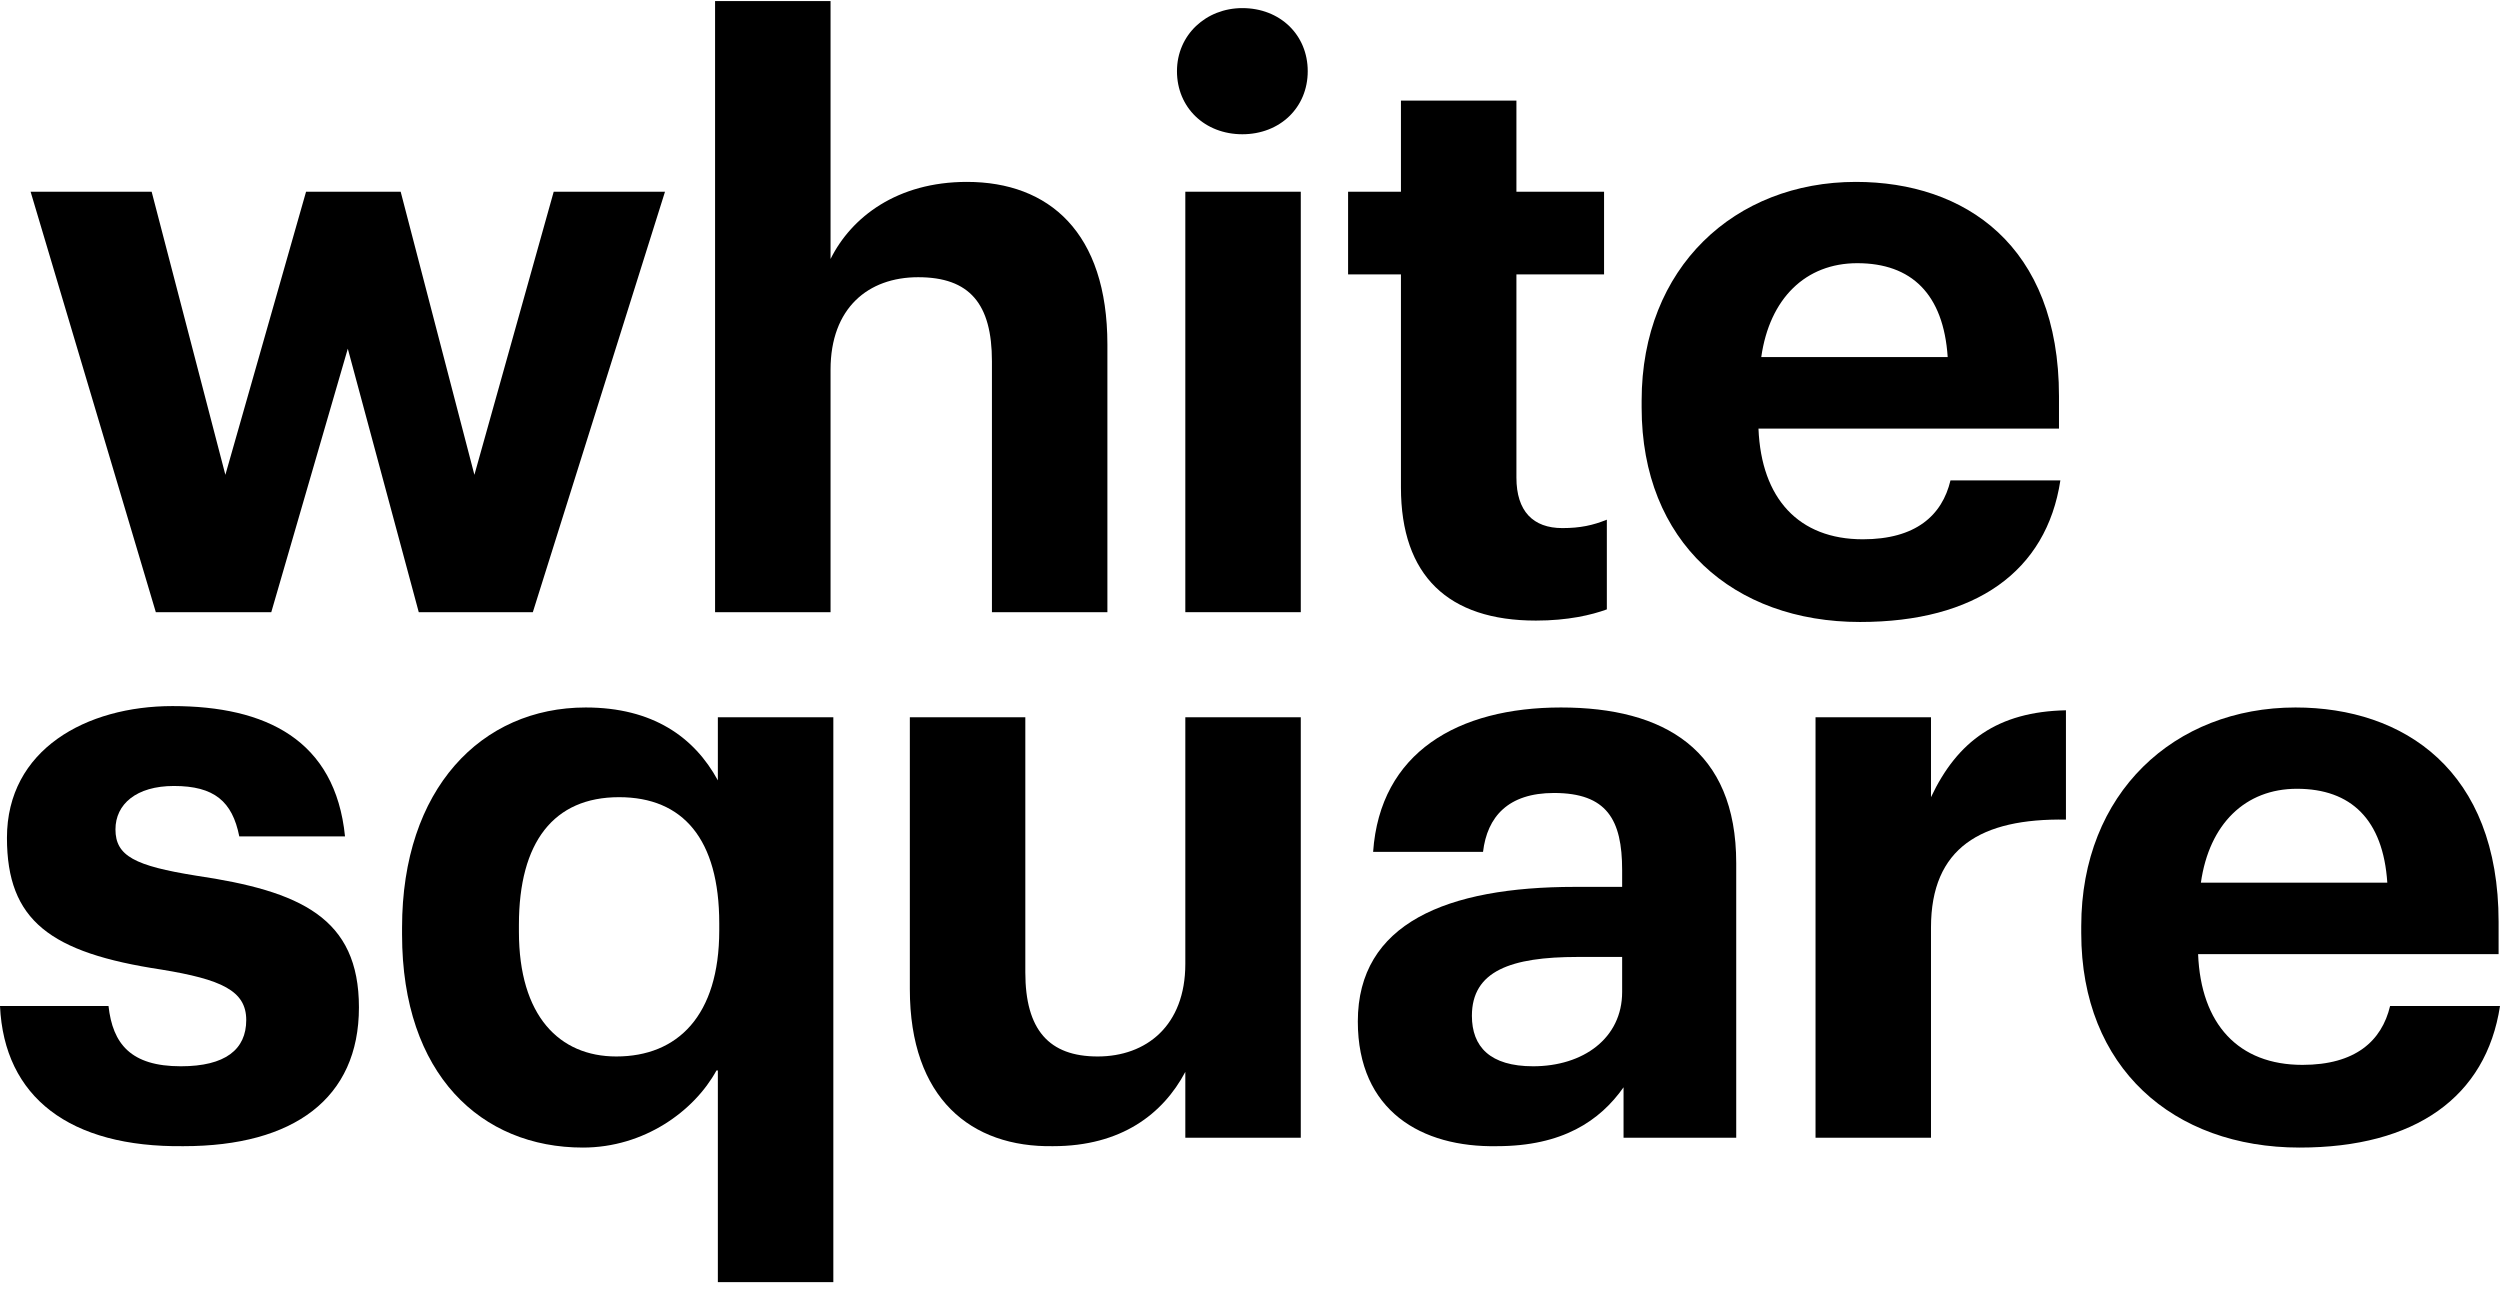<?xml version="1.0" encoding="UTF-8"?> <svg xmlns="http://www.w3.org/2000/svg" width="141" height="73" viewBox="0 0 141 73" fill="none"> <path d="M40.33 0.062H46.843V14.607C48.02 12.236 50.609 10.259 54.532 10.259C59.162 10.259 62.457 13.105 62.457 19.429V34.527H55.945V20.377C55.945 17.136 54.69 15.635 51.786 15.635C48.962 15.635 46.843 17.374 46.843 20.852V34.527H40.33V0.062Z" fill="black"></path> <path d="M1.726 10.813H8.553L12.711 26.78L17.262 10.813H22.598L26.756 26.78L31.229 10.813H37.506L30.052 34.527H23.618L19.616 19.666L15.3 34.527H8.788L1.726 10.813Z" fill="black"></path> <path d="M70.068 0.457C68.028 0.457 66.381 1.959 66.381 4.015C66.381 6.07 67.95 7.572 70.068 7.572C72.187 7.572 73.756 6.07 73.756 4.015C73.756 1.959 72.187 0.457 70.068 0.457Z" fill="black"></path> <path d="M73.364 10.813H66.852V34.527H73.364V10.813Z" fill="black"></path> <path d="M79.013 27.492V15.476H76.032V10.813H79.013V5.675H85.526V10.813H90.469V15.476H85.526V26.938C85.526 28.835 86.468 29.784 88.115 29.784C89.135 29.784 89.841 29.626 90.626 29.31V34.369C89.763 34.685 88.429 35.001 86.624 35.001C81.681 35.001 79.013 32.472 79.013 27.492Z" fill="black"></path> <path fill-rule="evenodd" clip-rule="evenodd" d="M92.588 22.591V22.986C92.588 30.574 97.766 35.08 104.907 35.08C111.419 35.08 115.421 32.234 116.205 27.096H110.007C109.536 29.073 108.045 30.416 105.063 30.416C101.454 30.416 99.335 28.124 99.178 24.172H116.127V22.354C116.127 13.816 110.791 10.259 104.671 10.259C97.845 10.259 92.588 15.081 92.588 22.591ZM104.749 14.844C107.809 14.844 109.614 16.583 109.85 20.14H99.335C99.806 16.82 101.846 14.844 104.749 14.844Z" fill="black"></path> <path d="M0 56.739H6.12C6.356 58.873 7.376 60.138 10.2 60.138C12.711 60.138 13.888 59.19 13.888 57.53C13.888 55.87 12.476 55.237 9.102 54.684C2.825 53.735 0.392 51.917 0.392 47.253C0.392 42.273 4.865 39.823 9.729 39.823C14.987 39.823 18.91 41.72 19.459 47.174H13.496C13.104 45.198 12.083 44.329 9.808 44.329C7.689 44.329 6.512 45.356 6.512 46.779C6.512 48.281 7.611 48.834 11.063 49.388C16.948 50.257 20.244 51.759 20.244 56.818C20.244 61.956 16.556 64.644 10.357 64.644C3.923 64.723 0.235 61.877 0 56.739Z" fill="black"></path> <path fill-rule="evenodd" clip-rule="evenodd" d="M32.876 64.723C36.329 64.723 39.154 62.668 40.409 60.375H40.487V72.311H47V40.455H40.487V44.013C39.154 41.562 36.8 39.902 33.033 39.902C27.149 39.902 22.676 44.487 22.676 52.312V52.708C22.676 60.612 27.149 64.723 32.876 64.723ZM40.566 52.075V52.471C40.566 57.292 38.212 59.585 34.759 59.585C31.543 59.585 29.267 57.292 29.267 52.55V52.154C29.267 47.491 31.229 44.961 34.916 44.961C38.526 44.961 40.566 47.333 40.566 52.075Z" fill="black"></path> <path d="M51.315 55.791V40.455H57.828V54.842C57.828 58.083 59.162 59.585 61.908 59.585C64.654 59.585 66.852 57.846 66.852 54.368V40.455H73.364V64.169H66.852V60.454C65.596 62.826 63.242 64.644 59.397 64.644C54.768 64.723 51.315 61.956 51.315 55.791Z" fill="black"></path> <path fill-rule="evenodd" clip-rule="evenodd" d="M88.821 50.02C81.603 50.02 76.581 52.075 76.581 57.609C76.581 62.668 80.19 64.723 84.427 64.644C88.115 64.644 90.234 63.221 91.568 61.324V64.169H97.923V48.676C97.923 42.273 93.843 39.902 88.037 39.902C82.23 39.902 77.837 42.431 77.444 48.044H83.643C83.878 46.068 85.055 44.724 87.644 44.724C90.626 44.724 91.489 46.226 91.489 49.072V50.02H88.821ZM91.489 53.972V55.949C91.489 58.557 89.292 60.138 86.468 60.138C84.035 60.138 83.015 59.031 83.015 57.292C83.015 54.763 85.212 53.972 88.978 53.972H91.489Z" fill="black"></path> <path d="M102.396 40.455H108.908V44.961C110.399 41.799 112.674 40.139 116.519 40.06V46.226C111.733 46.147 108.908 47.807 108.908 52.312V64.169H102.396V40.455Z" fill="black"></path> <path fill-rule="evenodd" clip-rule="evenodd" d="M117.382 52.233V52.629C117.382 60.217 122.561 64.723 129.701 64.723C136.214 64.723 140.215 61.877 141 56.739H134.801C134.331 58.715 132.839 60.059 129.858 60.059C126.249 60.059 124.13 57.767 123.973 53.814H140.921V51.996C140.921 43.459 135.586 39.902 129.466 39.902C122.639 39.902 117.382 44.724 117.382 52.233ZM129.544 44.487C132.604 44.487 134.409 46.226 134.644 49.783H124.13C124.601 46.463 126.641 44.487 129.544 44.487Z" fill="black"></path> </svg> 